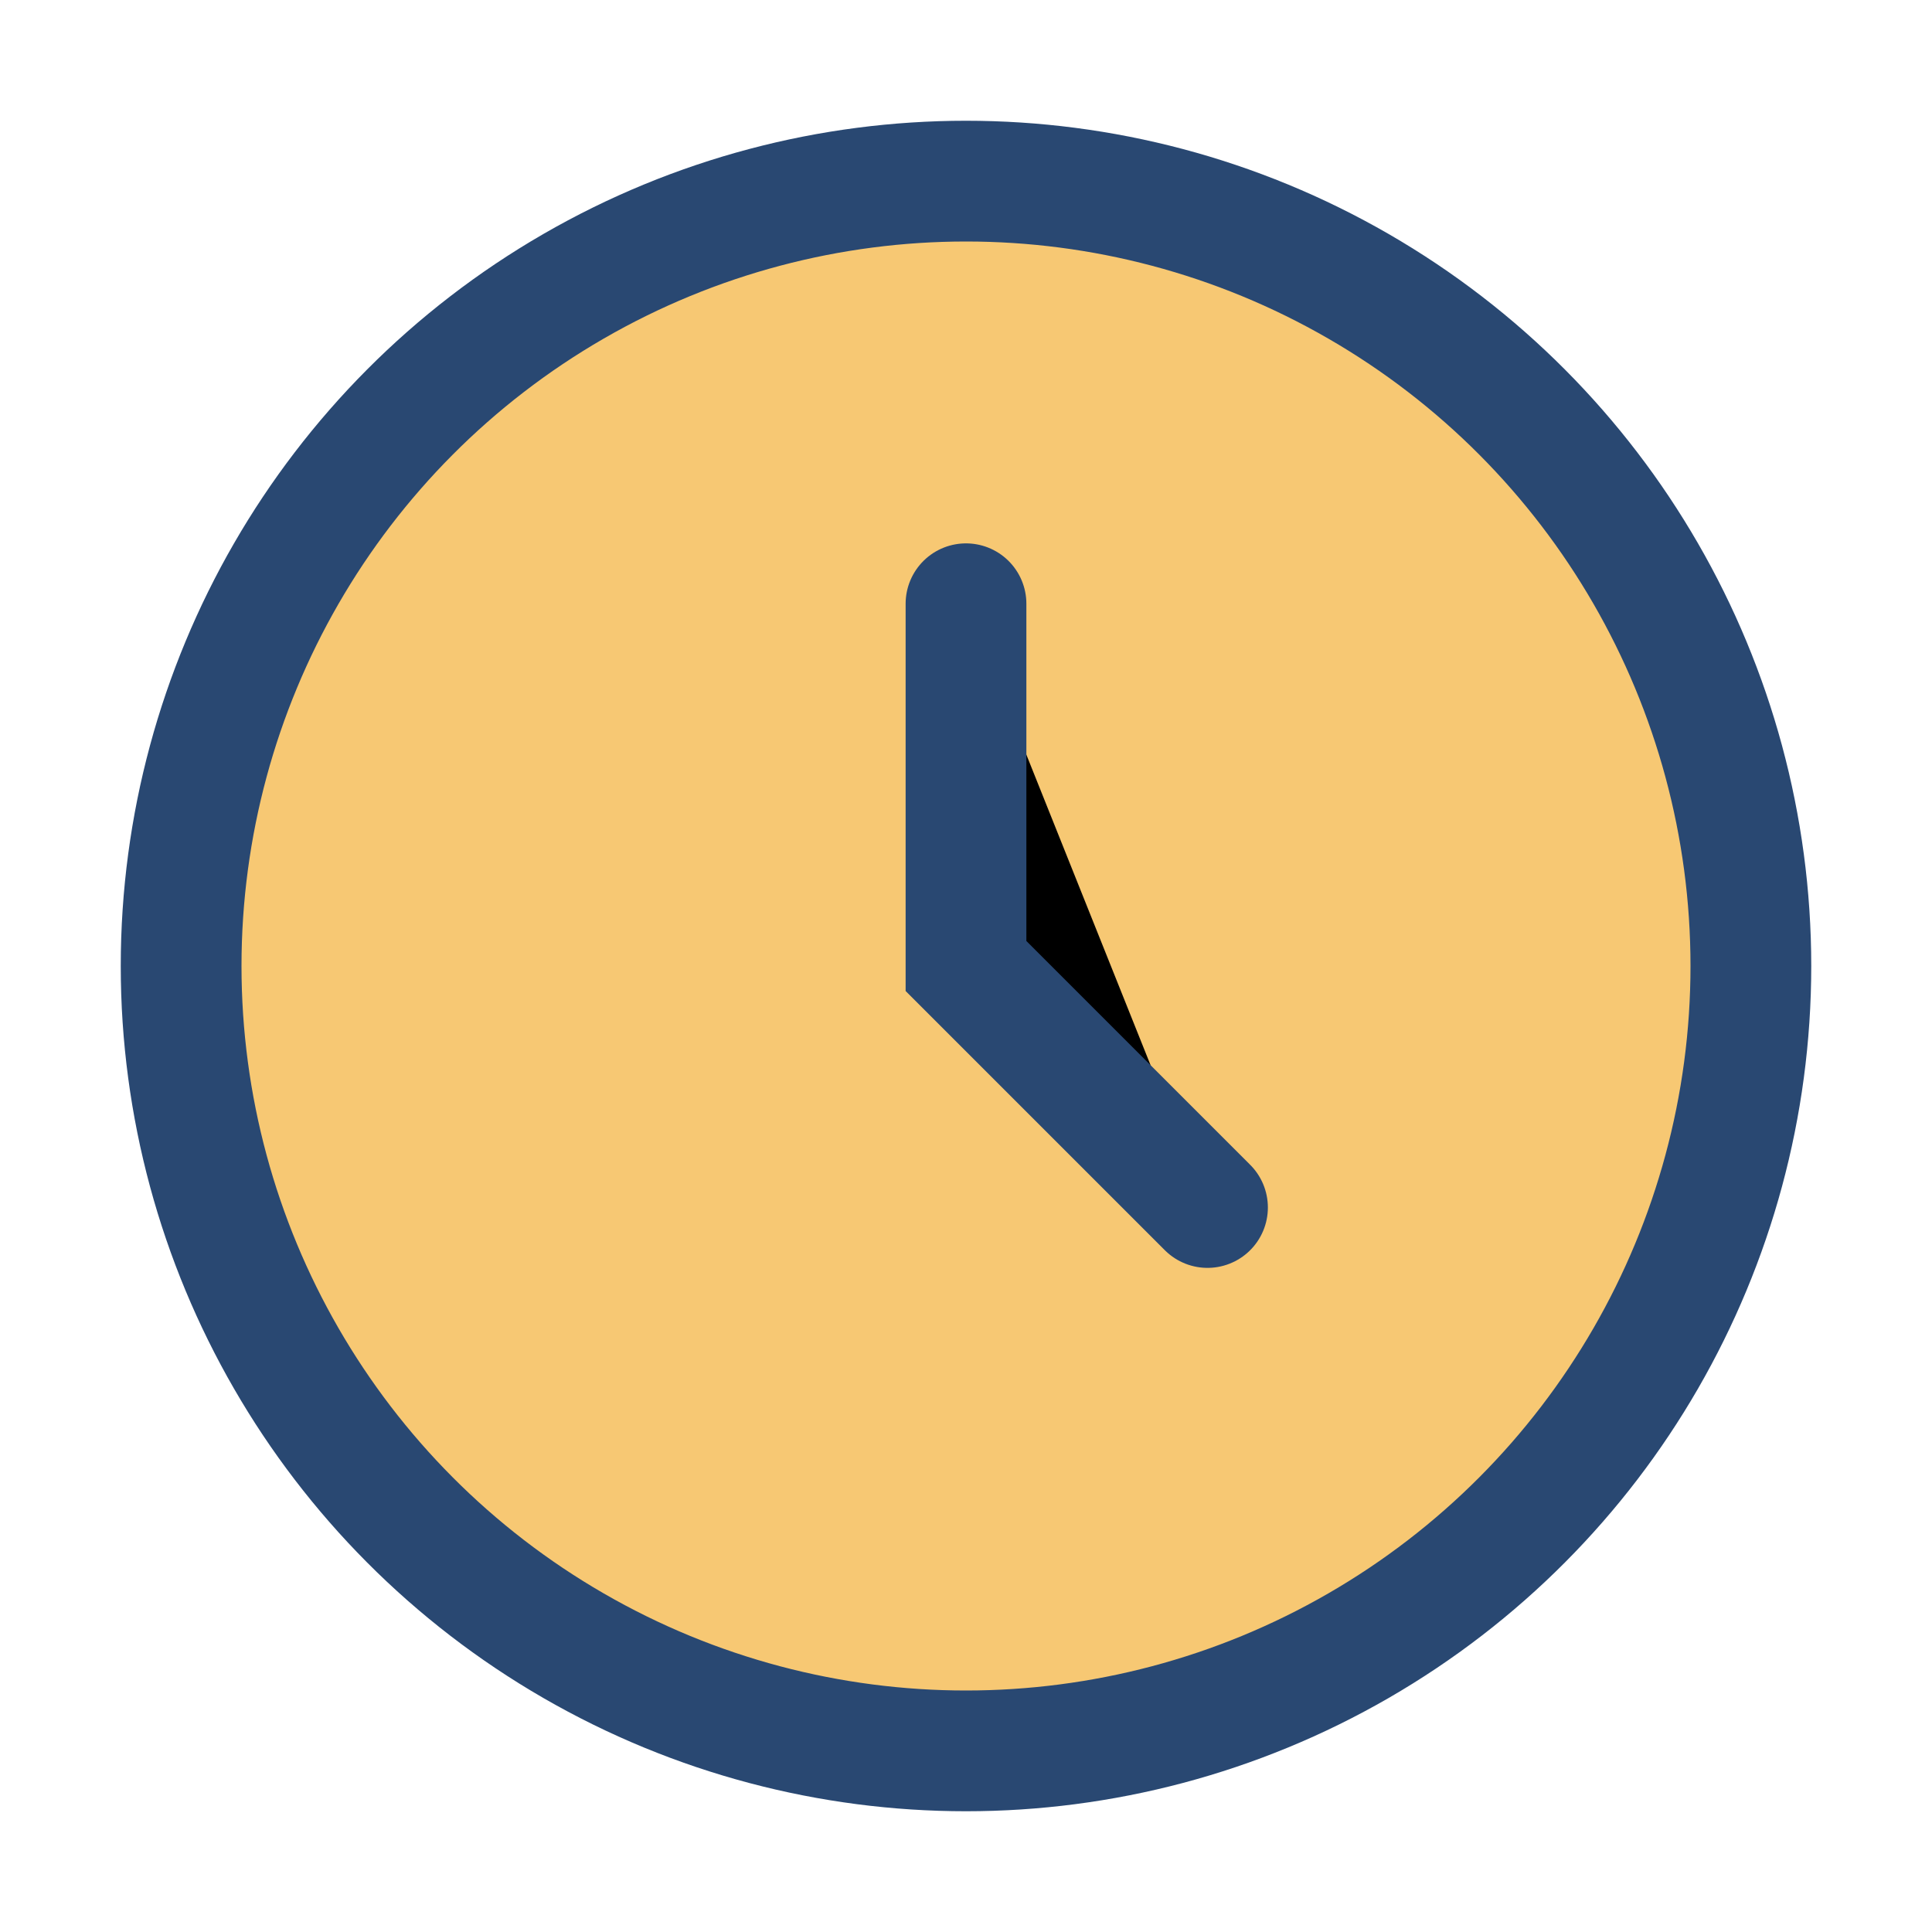 <?xml version="1.0" encoding="UTF-8"?>
<svg xmlns="http://www.w3.org/2000/svg" width="32" height="32" viewBox="0 0 32 32"><circle cx="16" cy="16" r="13" fill="#F7C873" stroke="#294872" stroke-width="2"/><path d="M16 10v6l4 4" stroke="#294872" stroke-width="2" stroke-linecap="round"/></svg>